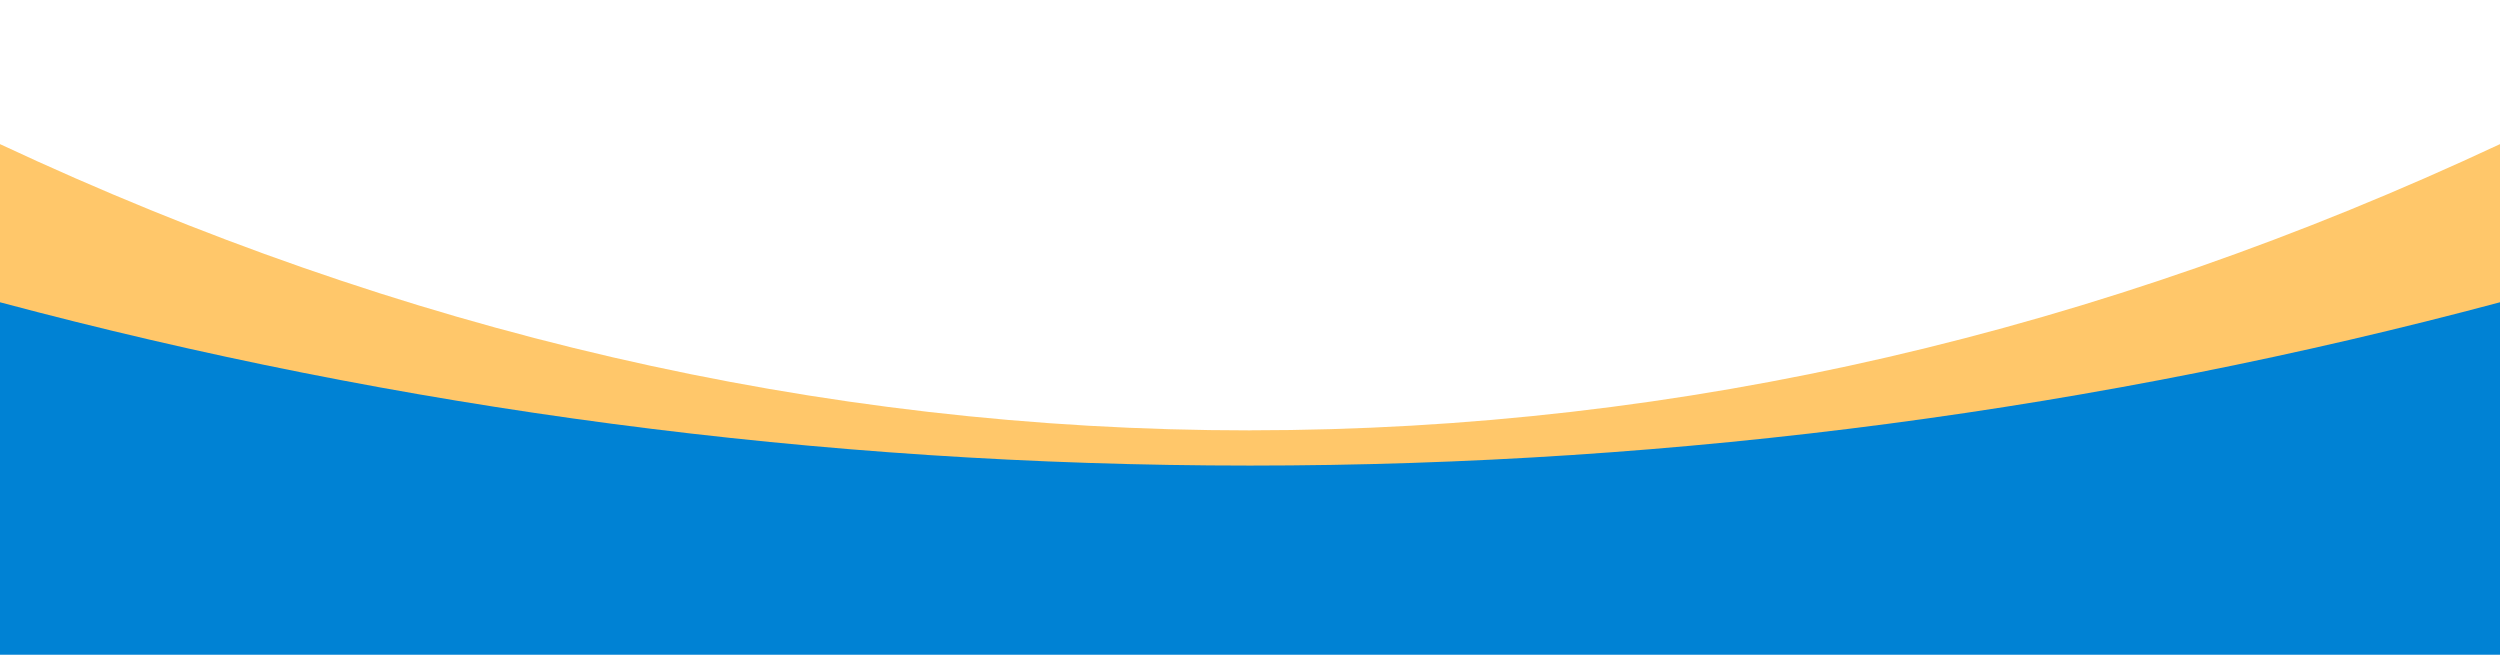 <svg width="100%" height="100%" xmlns="http://www.w3.org/2000/svg" viewBox="0 0 353 92.45" style="vertical-align: middle; max-width: 100%; width: 100%;"><g><path d="m176.5,57.02C115.46,57.02,56.3,37.18,0,0v85.67h353V0c-56.3,37.18-115.46,57.02-176.5,57.02Z" fill="transparent"></path><path d="m176.5,60.77C115.46,60.77,56.3,46.7,0,20.35v61.81h353V20.35c-56.3,26.35-115.46,40.41-176.5,40.41Z" fill="rgb(255,199,106)"></path><path d="m176.5,65.74c-61.04,0-120.2-8.03-176.5-23.06v49.77h353v-49.77c-56.3,15.04-115.46,23.06-176.5,23.06Z" fill="rgb(0,130,212)"></path></g></svg>